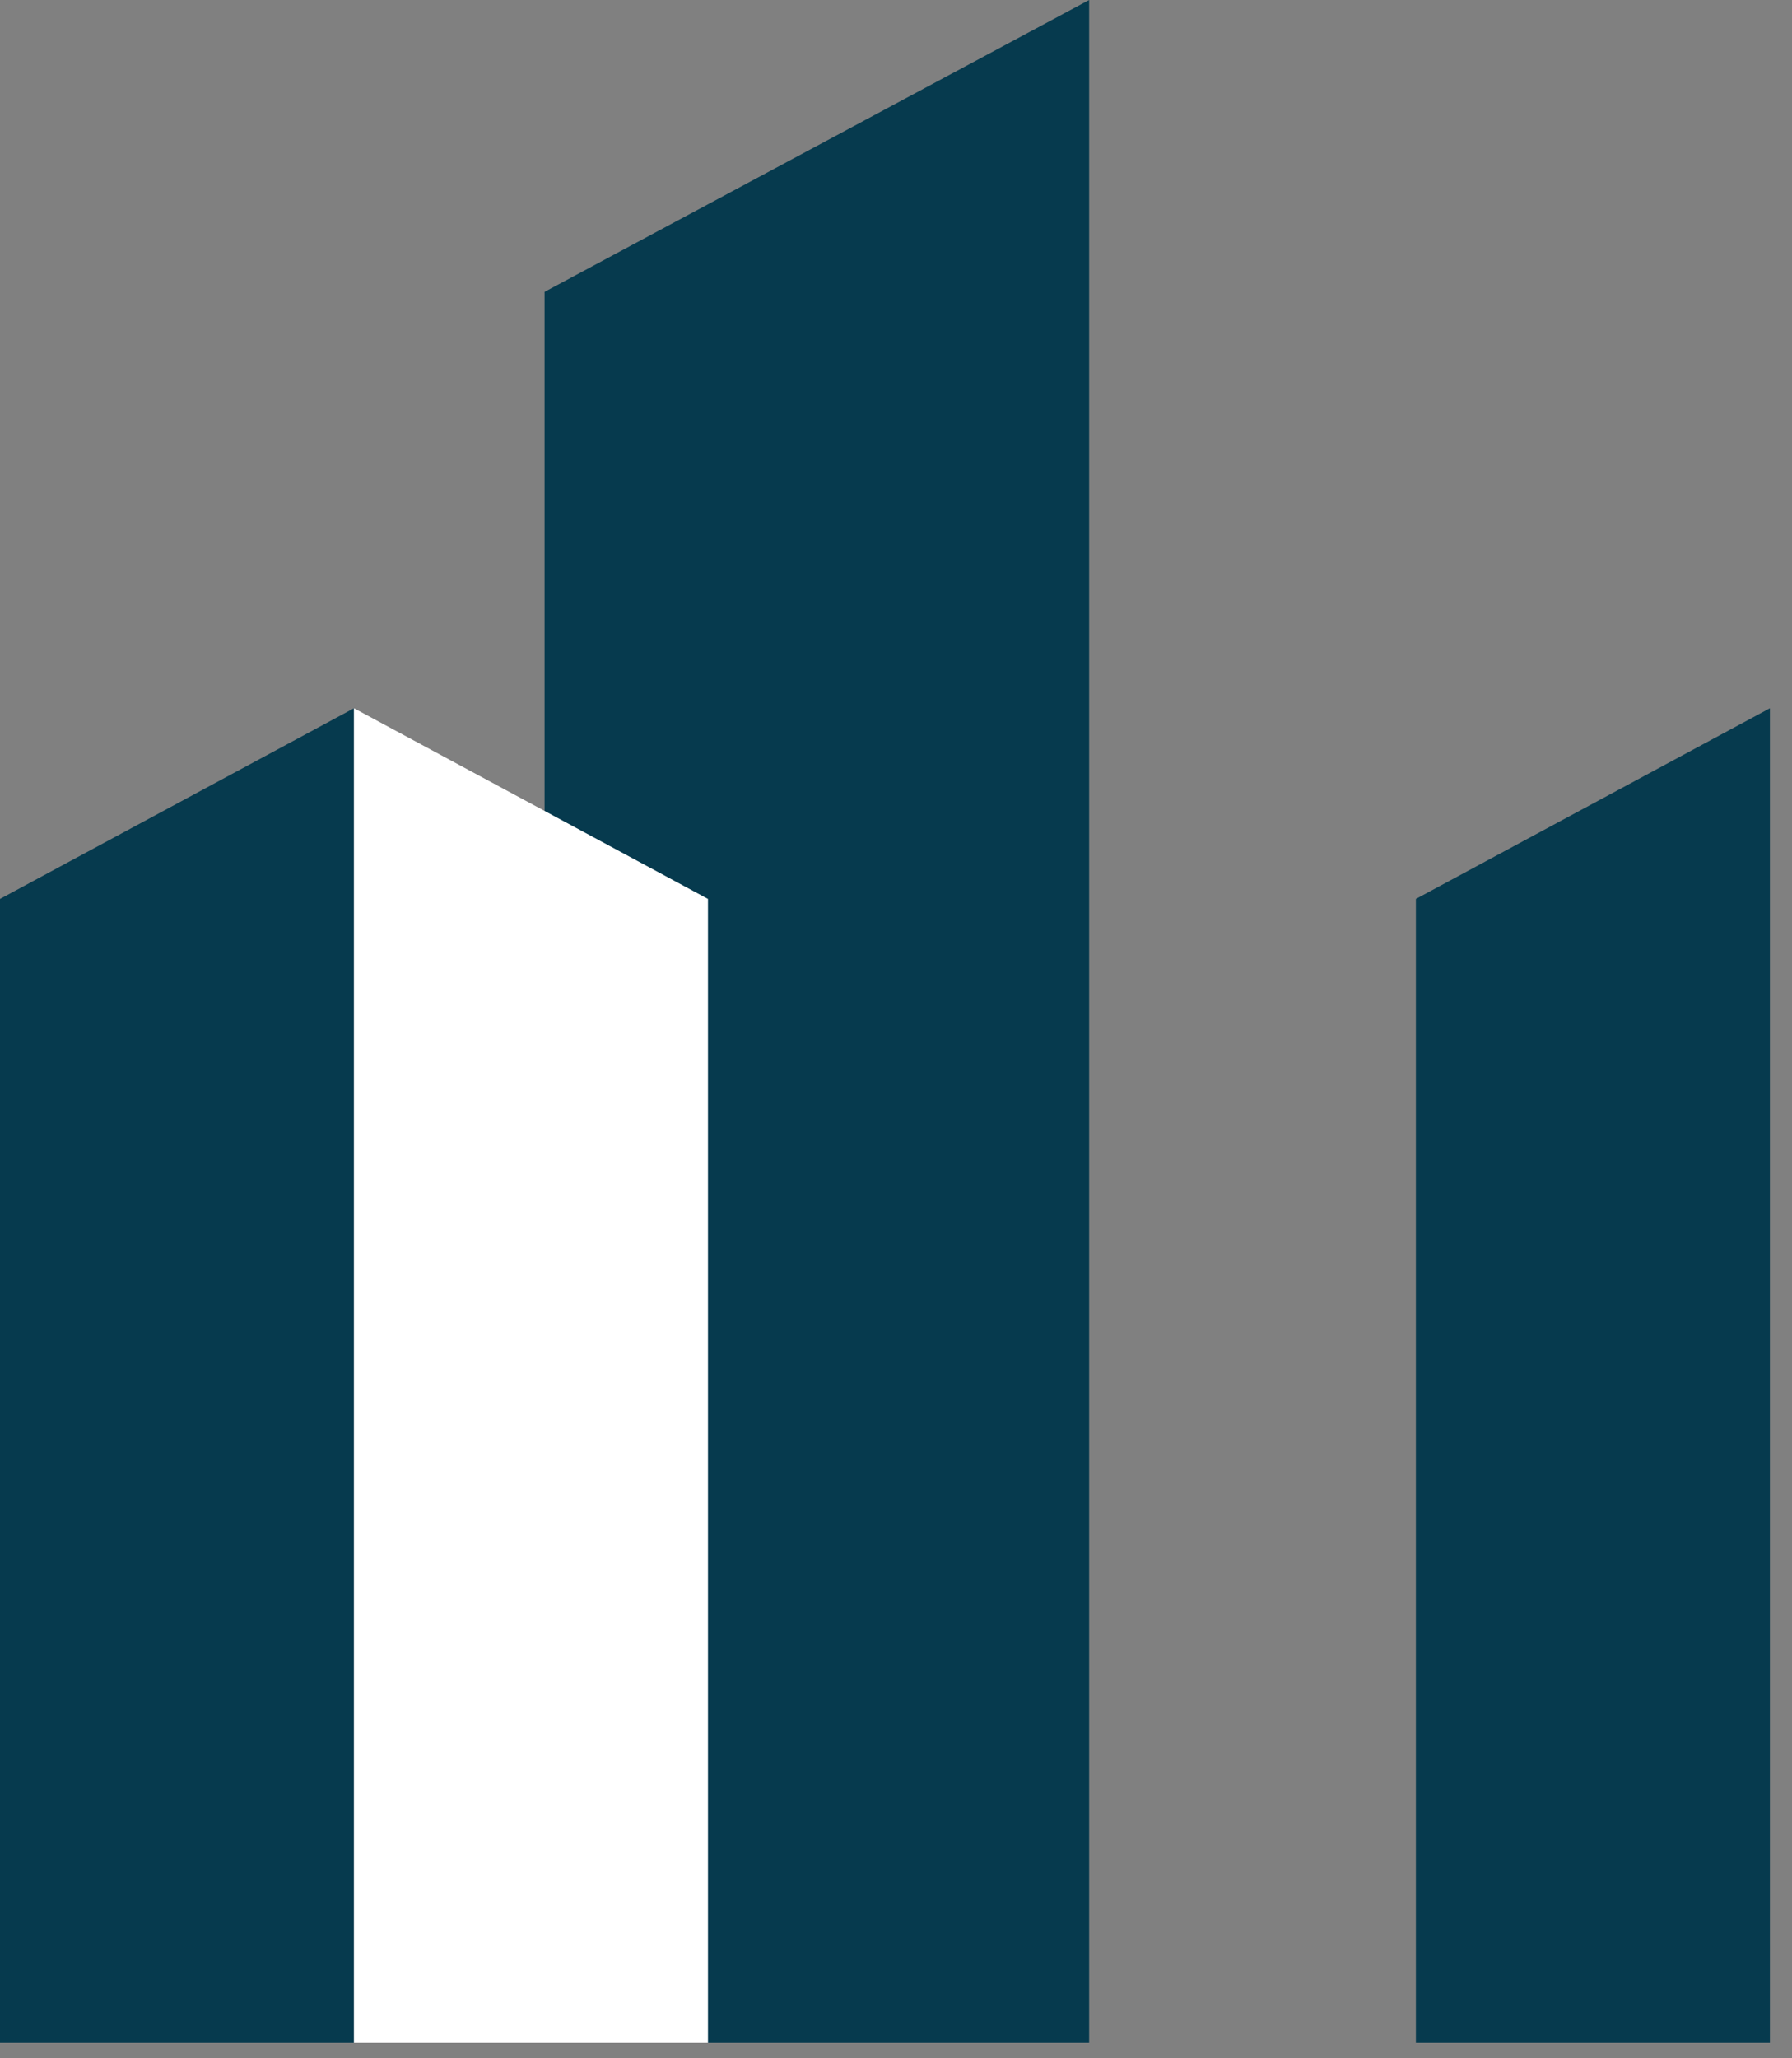 <svg width="27" height="31" viewBox="0 0 27 31" fill="none" xmlns="http://www.w3.org/2000/svg">
<rect x="0" y="0" width="27" height="31" fill="#808080" stroke="none"/>
<path d="M8.205 4.396L16.41 0V30.769H8.205V4.396Z" fill="#063A4E"/>
<path d="M0 13.539L5.333 10.667V30.769H0V13.539Z" fill="#063A4E"/>
<path d="M21.333 13.539L26.667 10.667V30.769H21.333V13.539Z" fill="#063A4E"/>
<path d="M10.667 13.539L5.333 10.667V30.769H10.667V13.539Z" fill="white"/>
</svg>
